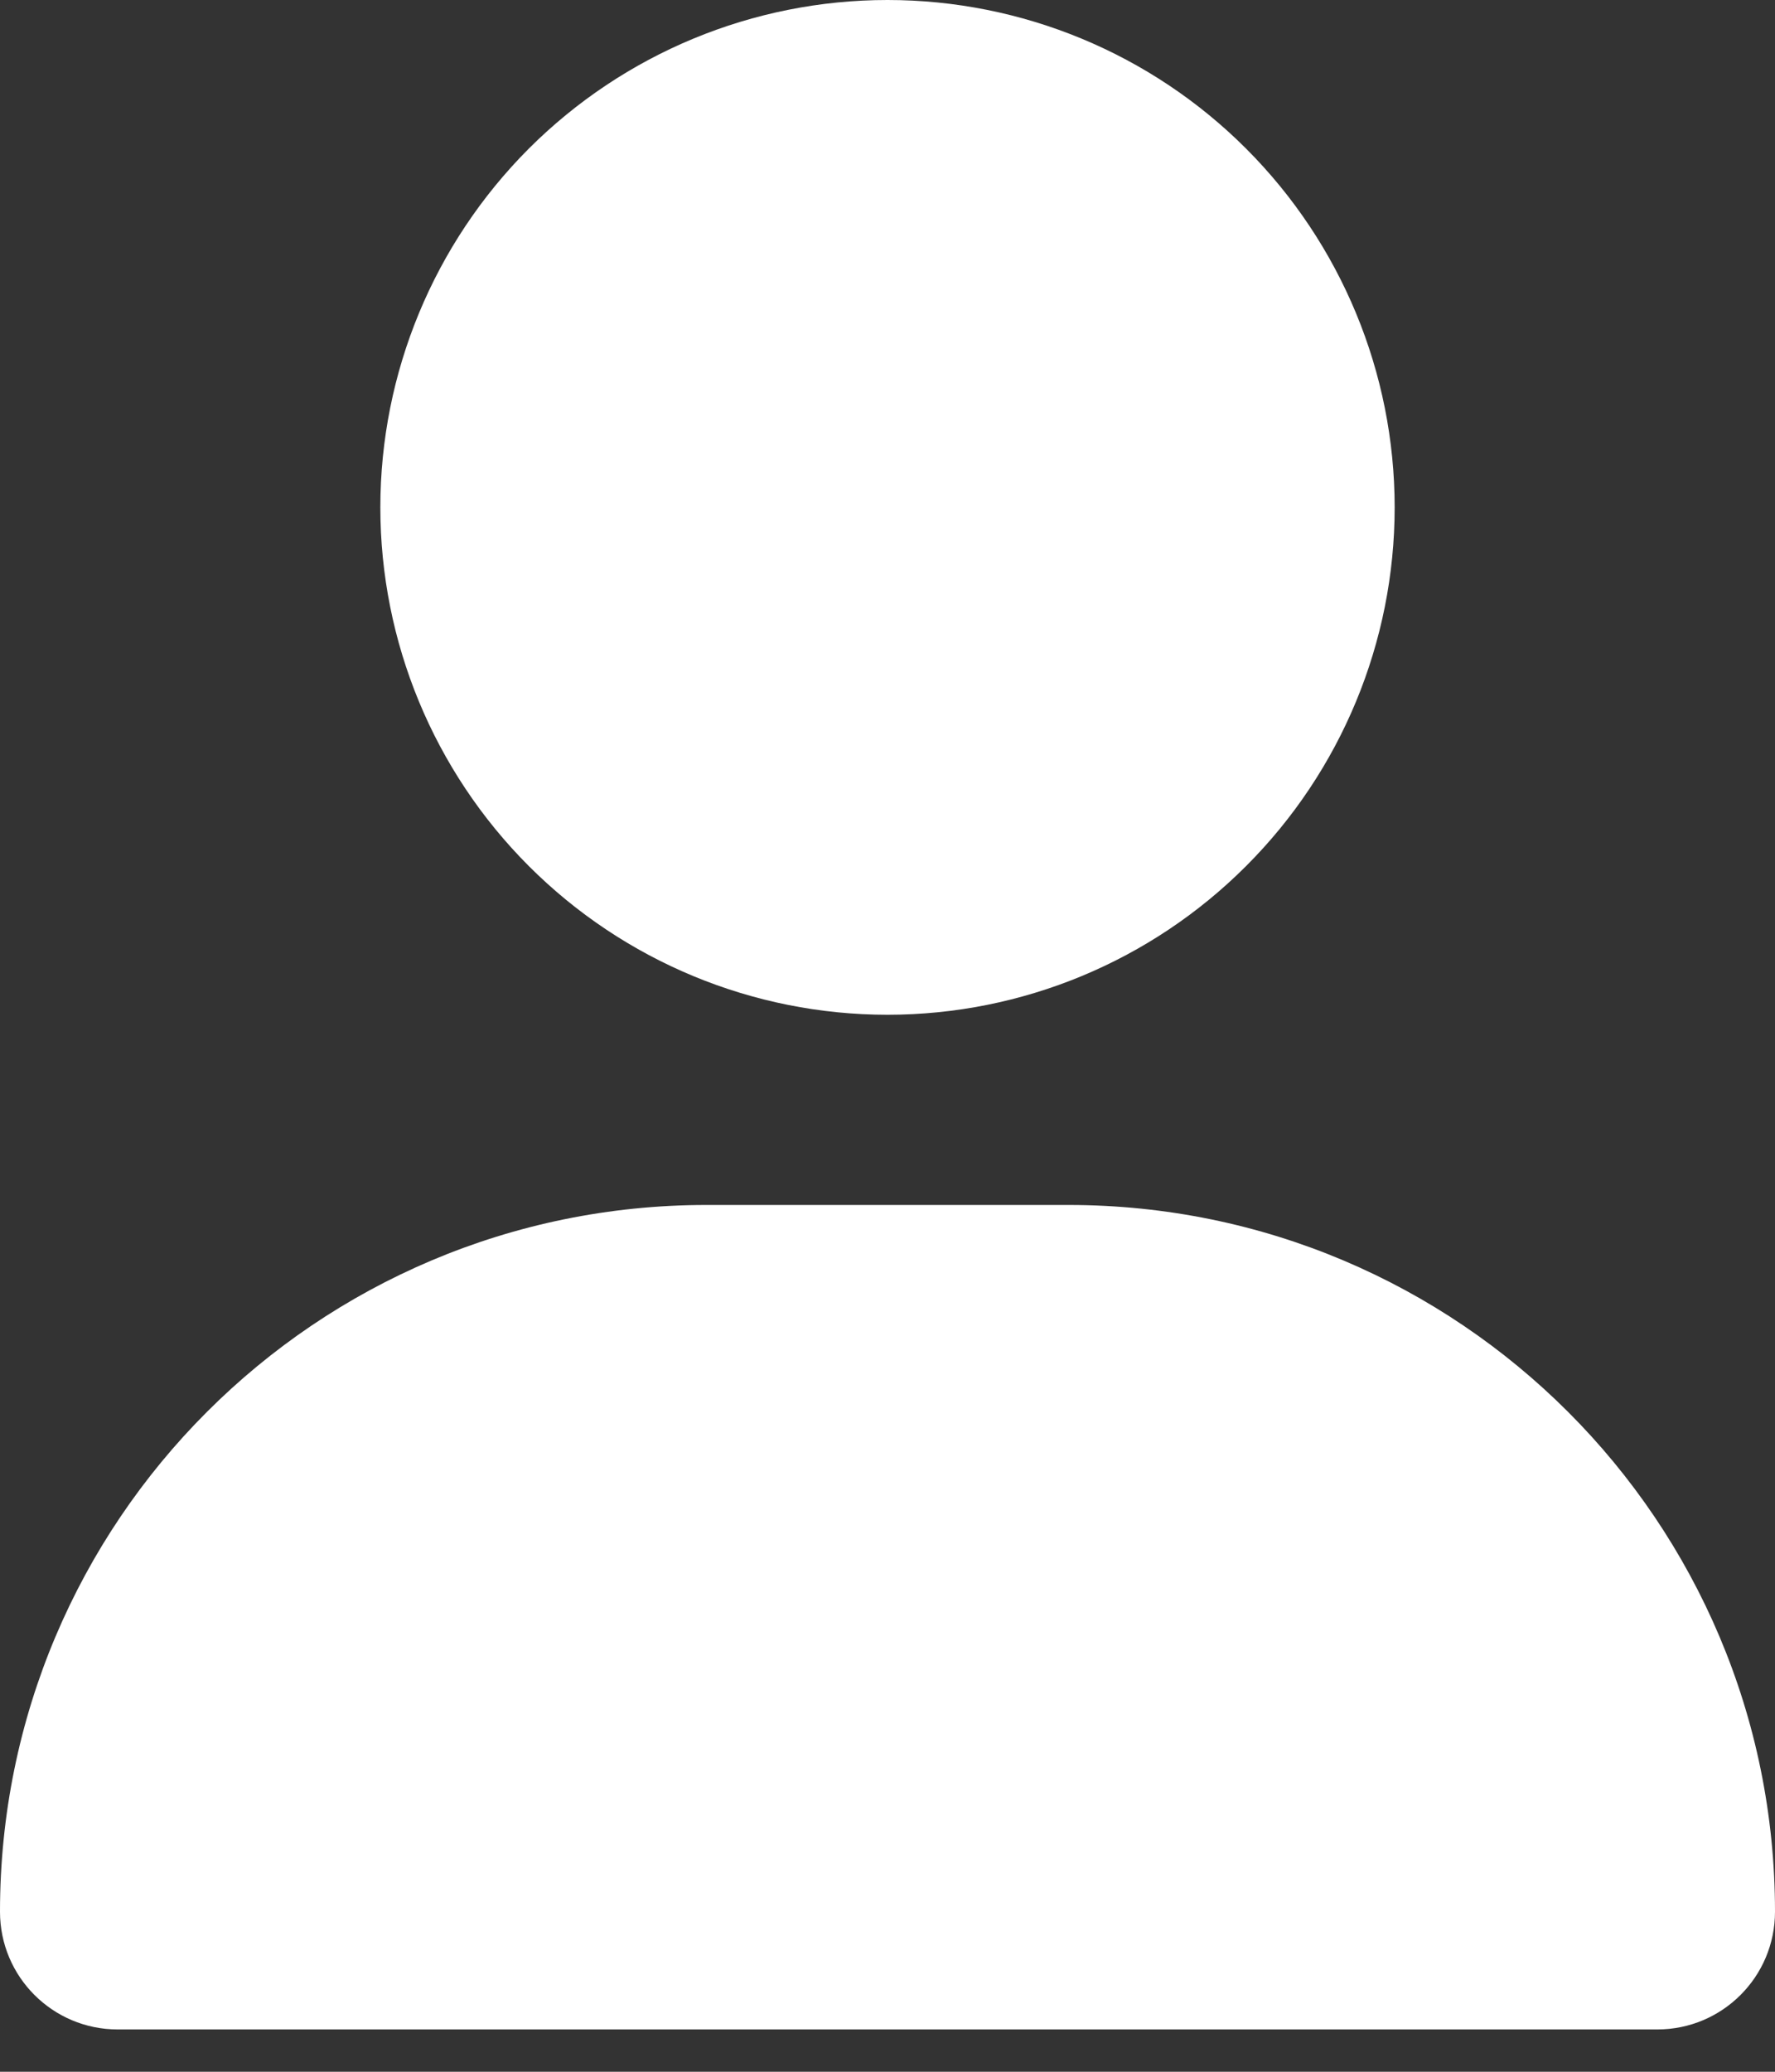 <svg width="18" height="21" viewBox="0 0 18 21" fill="none" xmlns="http://www.w3.org/2000/svg">
<rect x="0" y="0" width="18" height="21" fill="#333333" stroke="none"/>
<g id="Frame">
<g id="Group 2">
<g id="Group 1">
<path id="Vector" d="M9 10.286C10.364 10.286 11.672 9.744 12.636 8.779C13.601 7.815 14.143 6.507 14.143 5.143C14.143 3.779 13.601 2.471 12.636 1.506C11.672 0.542 10.364 0 9 0C7.636 0 6.328 0.542 5.363 1.506C4.399 2.471 3.857 3.779 3.857 5.143C3.857 6.507 4.399 7.815 5.363 8.779C6.328 9.744 7.636 10.286 9 10.286ZM7.164 12.214C3.206 12.214 0 15.421 0 19.378C0 20.037 0.534 20.571 1.193 20.571H16.807C17.466 20.571 18 20.037 18 19.378C18 15.421 14.794 12.214 10.836 12.214H7.164Z" fill="white"/>
</g>
</g>
</g>
</svg>

